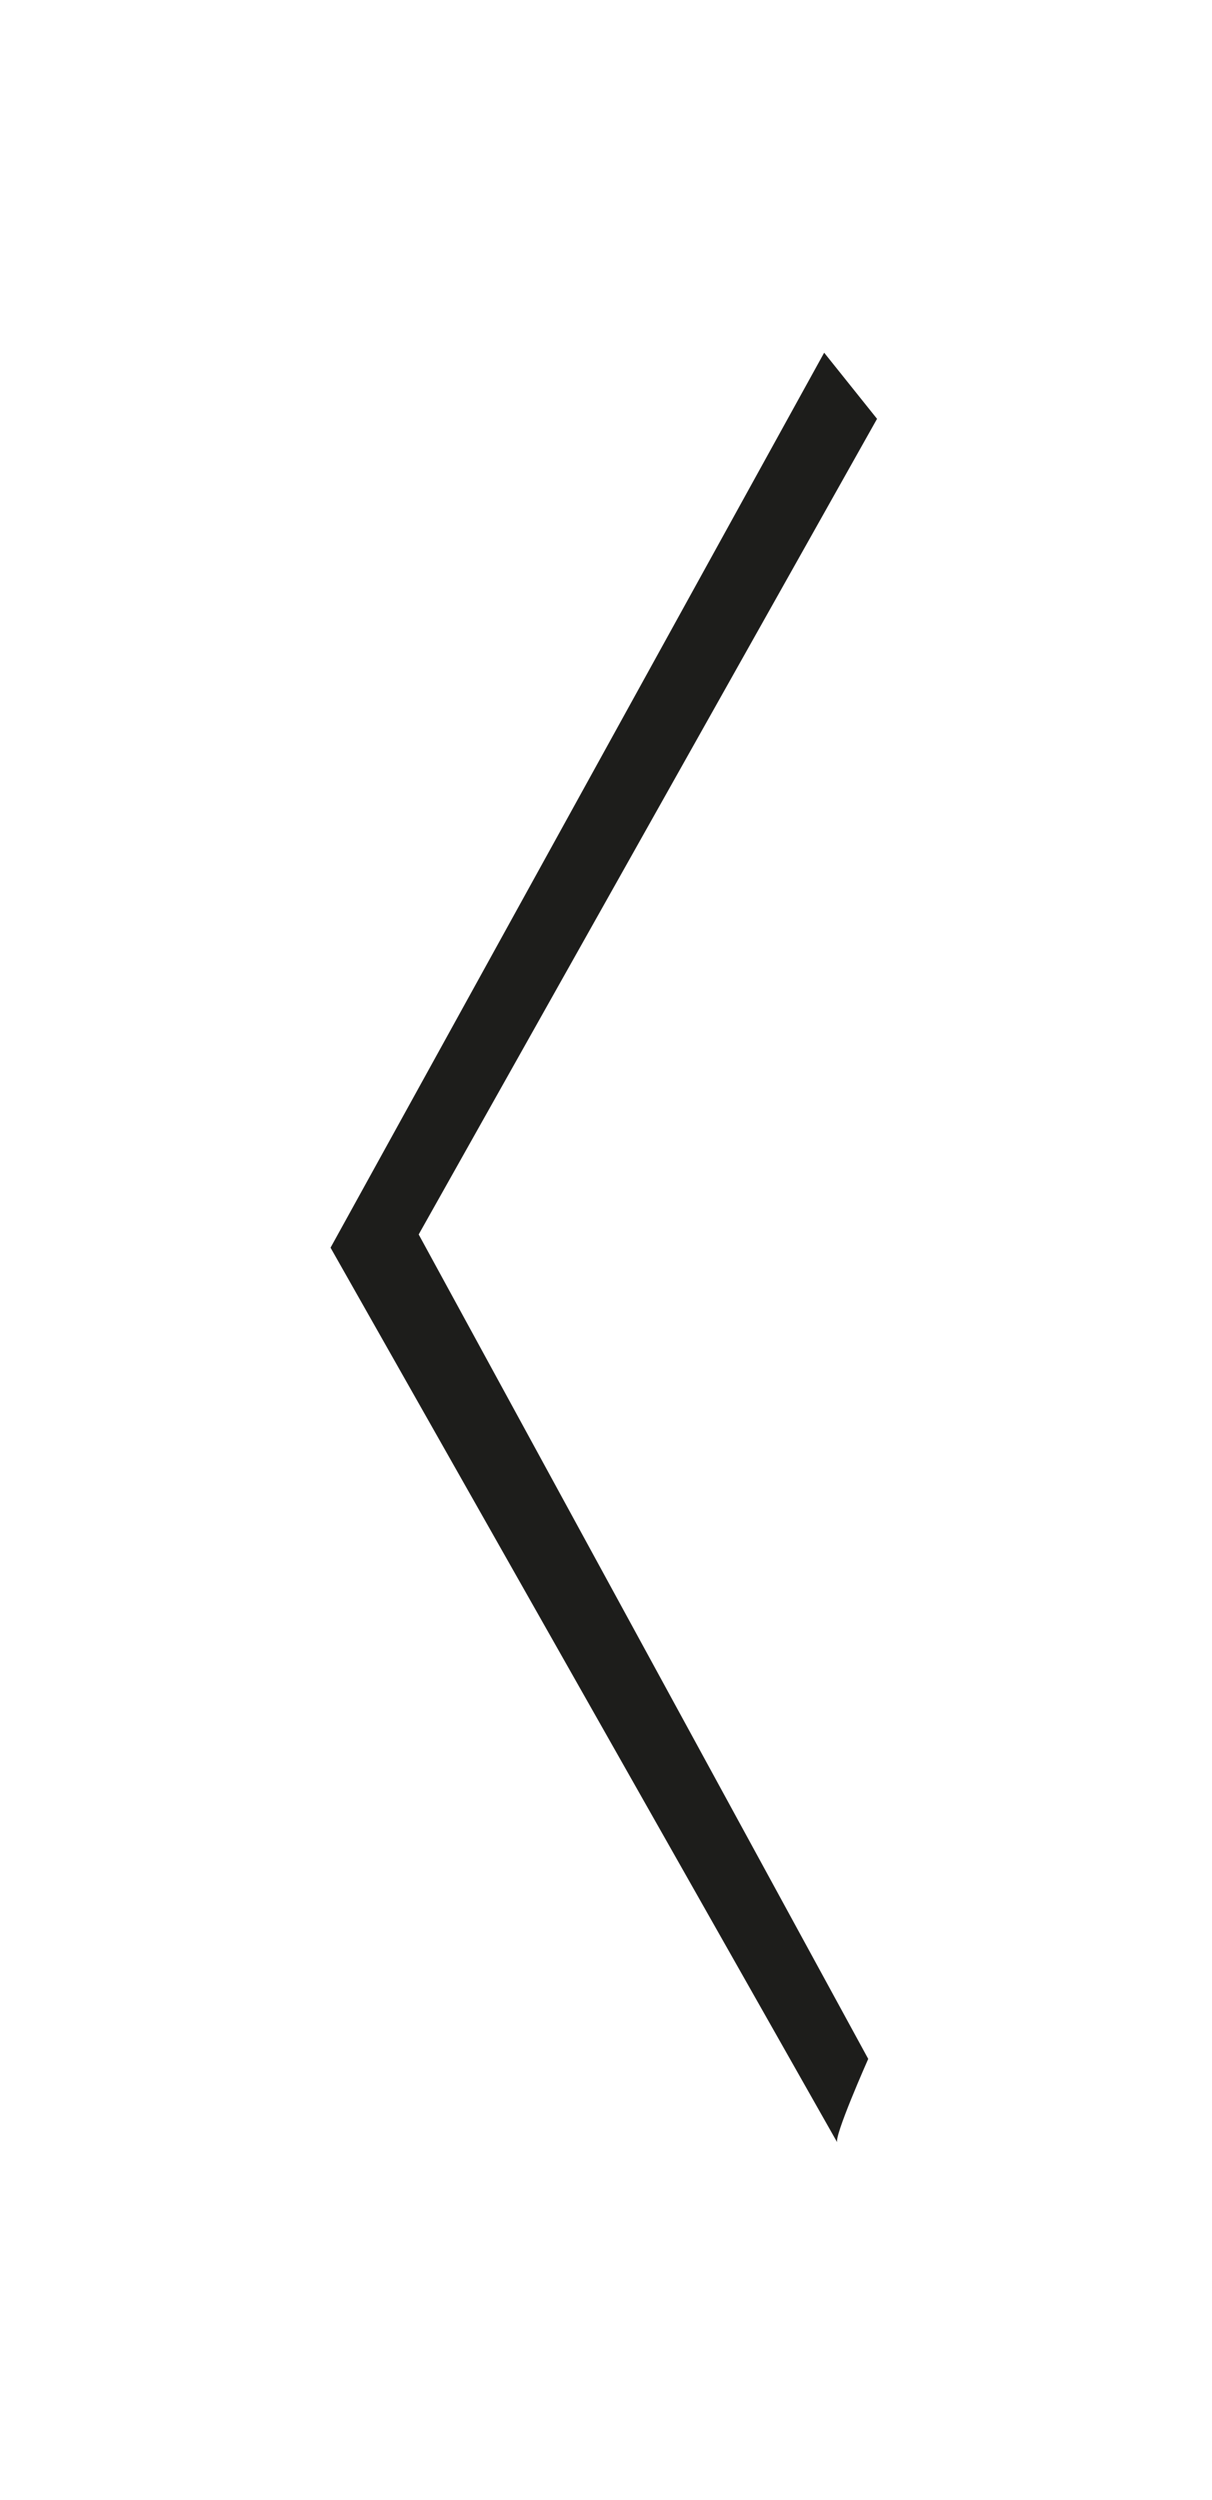 <?xml version="1.0" encoding="utf-8"?>
<!-- Generator: Adobe Illustrator 25.1.0, SVG Export Plug-In . SVG Version: 6.00 Build 0)  -->
<svg version="1.1" id="Layer_1" xmlns="http://www.w3.org/2000/svg" xmlns:xlink="http://www.w3.org/1999/xlink" x="0px" y="0px"
	 viewBox="0 0 27.5 56.7" style="enable-background:new 0 0 27.5 56.7;" xml:space="preserve">
<style type="text/css">
	.st0{fill:#FFFFFF;}
	.st1{fill:#1D1D1B;}
</style>
<rect y="0" class="st0" width="27.5" height="56.7"/>
<path class="st1" d="M19.9,9.5L18.7,8L7.5,28.3L19,48.6c-0.1-0.1,0.7-1.9,0.7-1.9L9.5,28L19.9,9.5z"/>
</svg>

